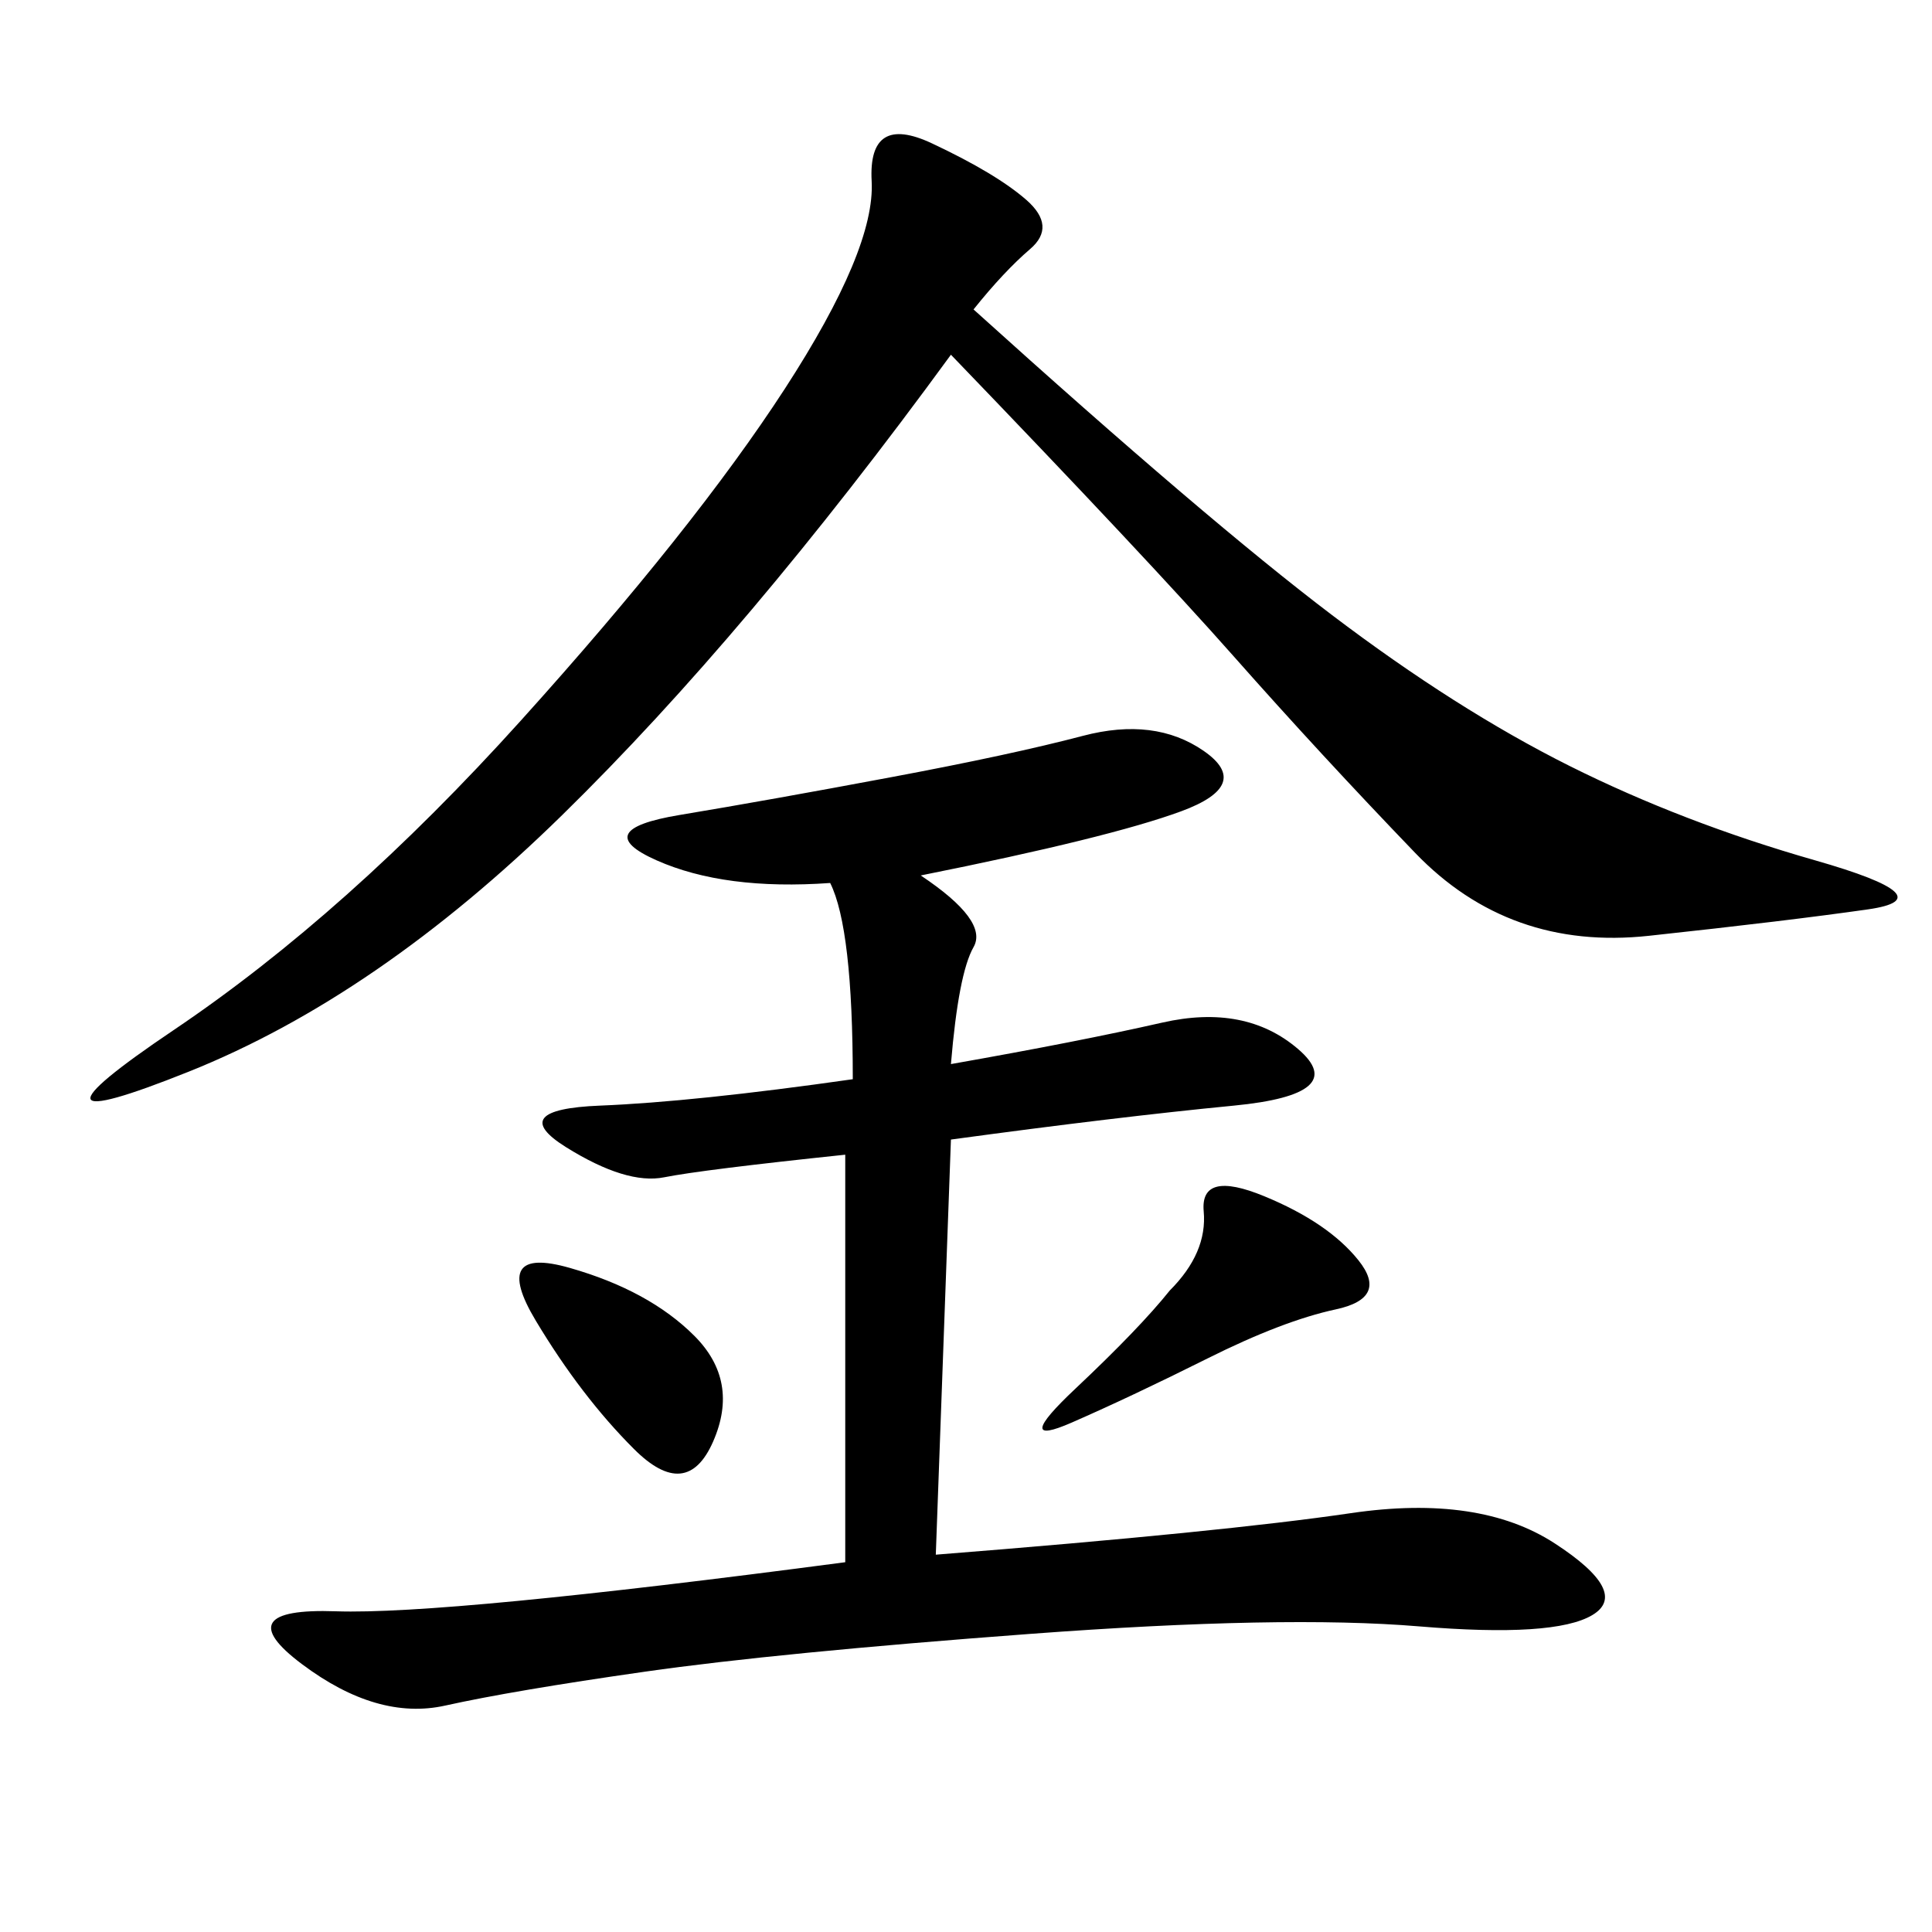 <svg xmlns="http://www.w3.org/2000/svg" xmlns:xlink="http://www.w3.org/1999/xlink" width="300" height="300"><path d="M142.97 135.94Q153.52 142.97 151.17 147.07Q148.83 151.17 147.66 165.23L147.66 165.23Q167.58 161.72 180.47 158.79Q193.36 155.86 201.56 162.89Q209.77 169.92 191.60 171.68Q173.44 173.44 147.66 176.95L147.66 176.95L145.31 241.41Q189.84 237.89 209.77 234.96Q229.69 232.03 241.41 239.65Q253.13 247.27 247.27 250.78Q241.41 254.30 220.31 252.54Q199.22 250.78 159.96 253.71Q120.70 256.64 100.20 259.57Q79.69 262.50 69.14 264.84Q58.59 267.19 46.88 258.40Q35.16 249.61 52.15 250.20Q69.14 250.78 131.25 242.58L131.25 242.58L131.25 179.30Q108.98 181.64 103.13 182.81Q97.27 183.98 87.89 178.13Q78.52 172.27 93.16 171.68Q107.81 171.09 132.42 167.58L132.42 167.58Q132.42 144.14 128.91 137.11L128.91 137.11Q112.50 138.28 101.95 133.59Q91.41 128.91 105.47 126.56Q119.53 124.22 138.28 120.70Q157.03 117.19 168.16 114.26Q179.30 111.33 186.91 116.60Q194.53 121.88 183.40 125.98Q172.27 130.08 142.97 135.94L142.97 135.94ZM151.17 48.05Q187.50 80.86 206.84 95.51Q226.17 110.16 243.75 118.95Q261.33 127.73 281.84 133.59Q302.34 139.45 290.04 141.21Q277.73 142.97 256.05 145.31Q234.38 147.66 219.73 132.42Q205.08 117.19 191.60 101.95Q178.13 86.72 147.66 55.08L147.66 55.08Q116.02 98.44 87.30 126.56Q58.59 154.69 29.30 166.41Q0 178.13 26.95 159.96Q53.91 141.80 80.86 111.91Q107.81 82.03 121.88 60.35Q135.94 38.67 135.35 28.13Q134.77 17.58 144.73 22.27Q154.69 26.95 159.38 31.05Q164.06 35.16 159.96 38.67Q155.86 42.19 151.17 48.05L151.17 48.05ZM181.64 200.39Q187.50 194.53 186.91 188.09Q186.33 181.64 196.29 185.74Q206.25 189.84 210.94 195.70Q215.63 201.56 207.42 203.32Q199.22 205.08 187.50 210.94Q175.78 216.80 166.41 220.90Q157.03 225 166.99 215.63Q176.95 206.25 181.64 200.39L181.64 200.39ZM83.20 205.08Q76.17 193.36 88.48 196.88Q100.78 200.39 107.81 207.42Q114.84 214.45 110.74 223.83Q106.64 233.20 98.44 225Q90.23 216.80 83.20 205.08L83.20 205.08Z"/></svg>
